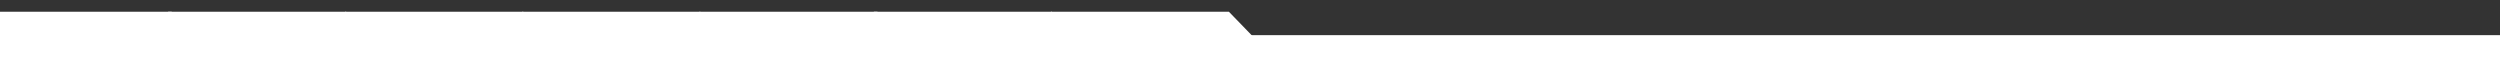 <svg width="1920" height="47" viewBox="0 0 1920 47" fill="none" xmlns="http://www.w3.org/2000/svg">
<rect x="0" y="0" width="1920" height="47" fill="#333333" stroke="none"/>
<g clip-path="url(#clip0_26_2)">
<path d="M-140.771 204.471L-160 185.203V146.108H-120.985V165.377H-23.733V126.56H-140.771L-160 112.6V28.827L-140.771 9H-4.226L15.002 28.827V67.64H-23.733V48.093H-120.985V87.188H-4.226L15.002 106.735V185.203L-4.226 204.471H-140.771Z" fill="white"/>
<path d="M-4.771 204.471L-24 185.203V146.108H15.015V165.377H112.267V126.56H-4.771L-24 112.6V28.827L-4.771 9H131.774L151.002 28.827V67.64H112.267V48.093H15.015V87.188H131.774L151.002 106.735V185.203L131.774 204.471H-4.771Z" fill="white"/>
<path d="M129.229 204.471L110 185.203V146.108H149.015V165.377H246.267V126.56H129.229L110 112.6V28.827L129.229 9H265.774L285.002 28.827V67.64H246.267V48.093H149.015V87.188H265.774L285.002 106.735V185.203L265.774 204.471H129.229Z" fill="white"/>
<path d="M265.229 204.471L246 185.203V146.108H285.015V165.377H382.267V126.56H265.229L246 112.6V28.827L265.229 9H401.774L421.002 28.827V67.64H382.267V48.093H285.015V87.188H401.774L421.002 106.735V185.203L401.774 204.471H265.229Z" fill="white"/>
<path d="M401.229 204.471L382 185.203V146.108H421.015V165.377H518.267V126.56H401.229L382 112.6V28.827L401.229 9H537.774L557.002 28.827V67.64H518.267V48.093H421.015V87.188H537.774L557.002 106.735V185.203L537.774 204.471H401.229Z" fill="white"/>
<path d="M537.229 204.471L518 185.203V146.108H557.015V165.377H654.267V126.56H537.229L518 112.6V28.827L537.229 9H673.774L693.002 28.827V67.64H654.267V48.093H557.015V87.188H673.774L693.002 106.735V185.203L673.774 204.471H537.229Z" fill="white"/>
<path d="M671.229 204.471L652 185.203V146.108H691.015V165.377H788.267V126.56H671.229L652 112.6V28.827L671.229 9H807.774L827.002 28.827V67.64H788.267V48.093H691.015V87.188H807.774L827.002 106.735V185.203L807.774 204.471H671.229Z" fill="white"/>
<path d="M807.229 204.471L788 185.203V146.108H827.015V165.377H924.267V126.56H807.229L788 112.6V28.827L807.229 9H943.774L963.002 28.827V67.64H924.267V48.093H827.015V87.188H943.774L963.002 106.735V185.203L943.774 204.471H807.229Z" fill="white"/>
<path d="M1920 27H960V55H1920V27Z" fill="white"/>
</g>
<defs>
<clipPath id="clip0_26_2">
<rect width="1920" height="47" fill="white"/>
</clipPath>
</defs>
</svg>
